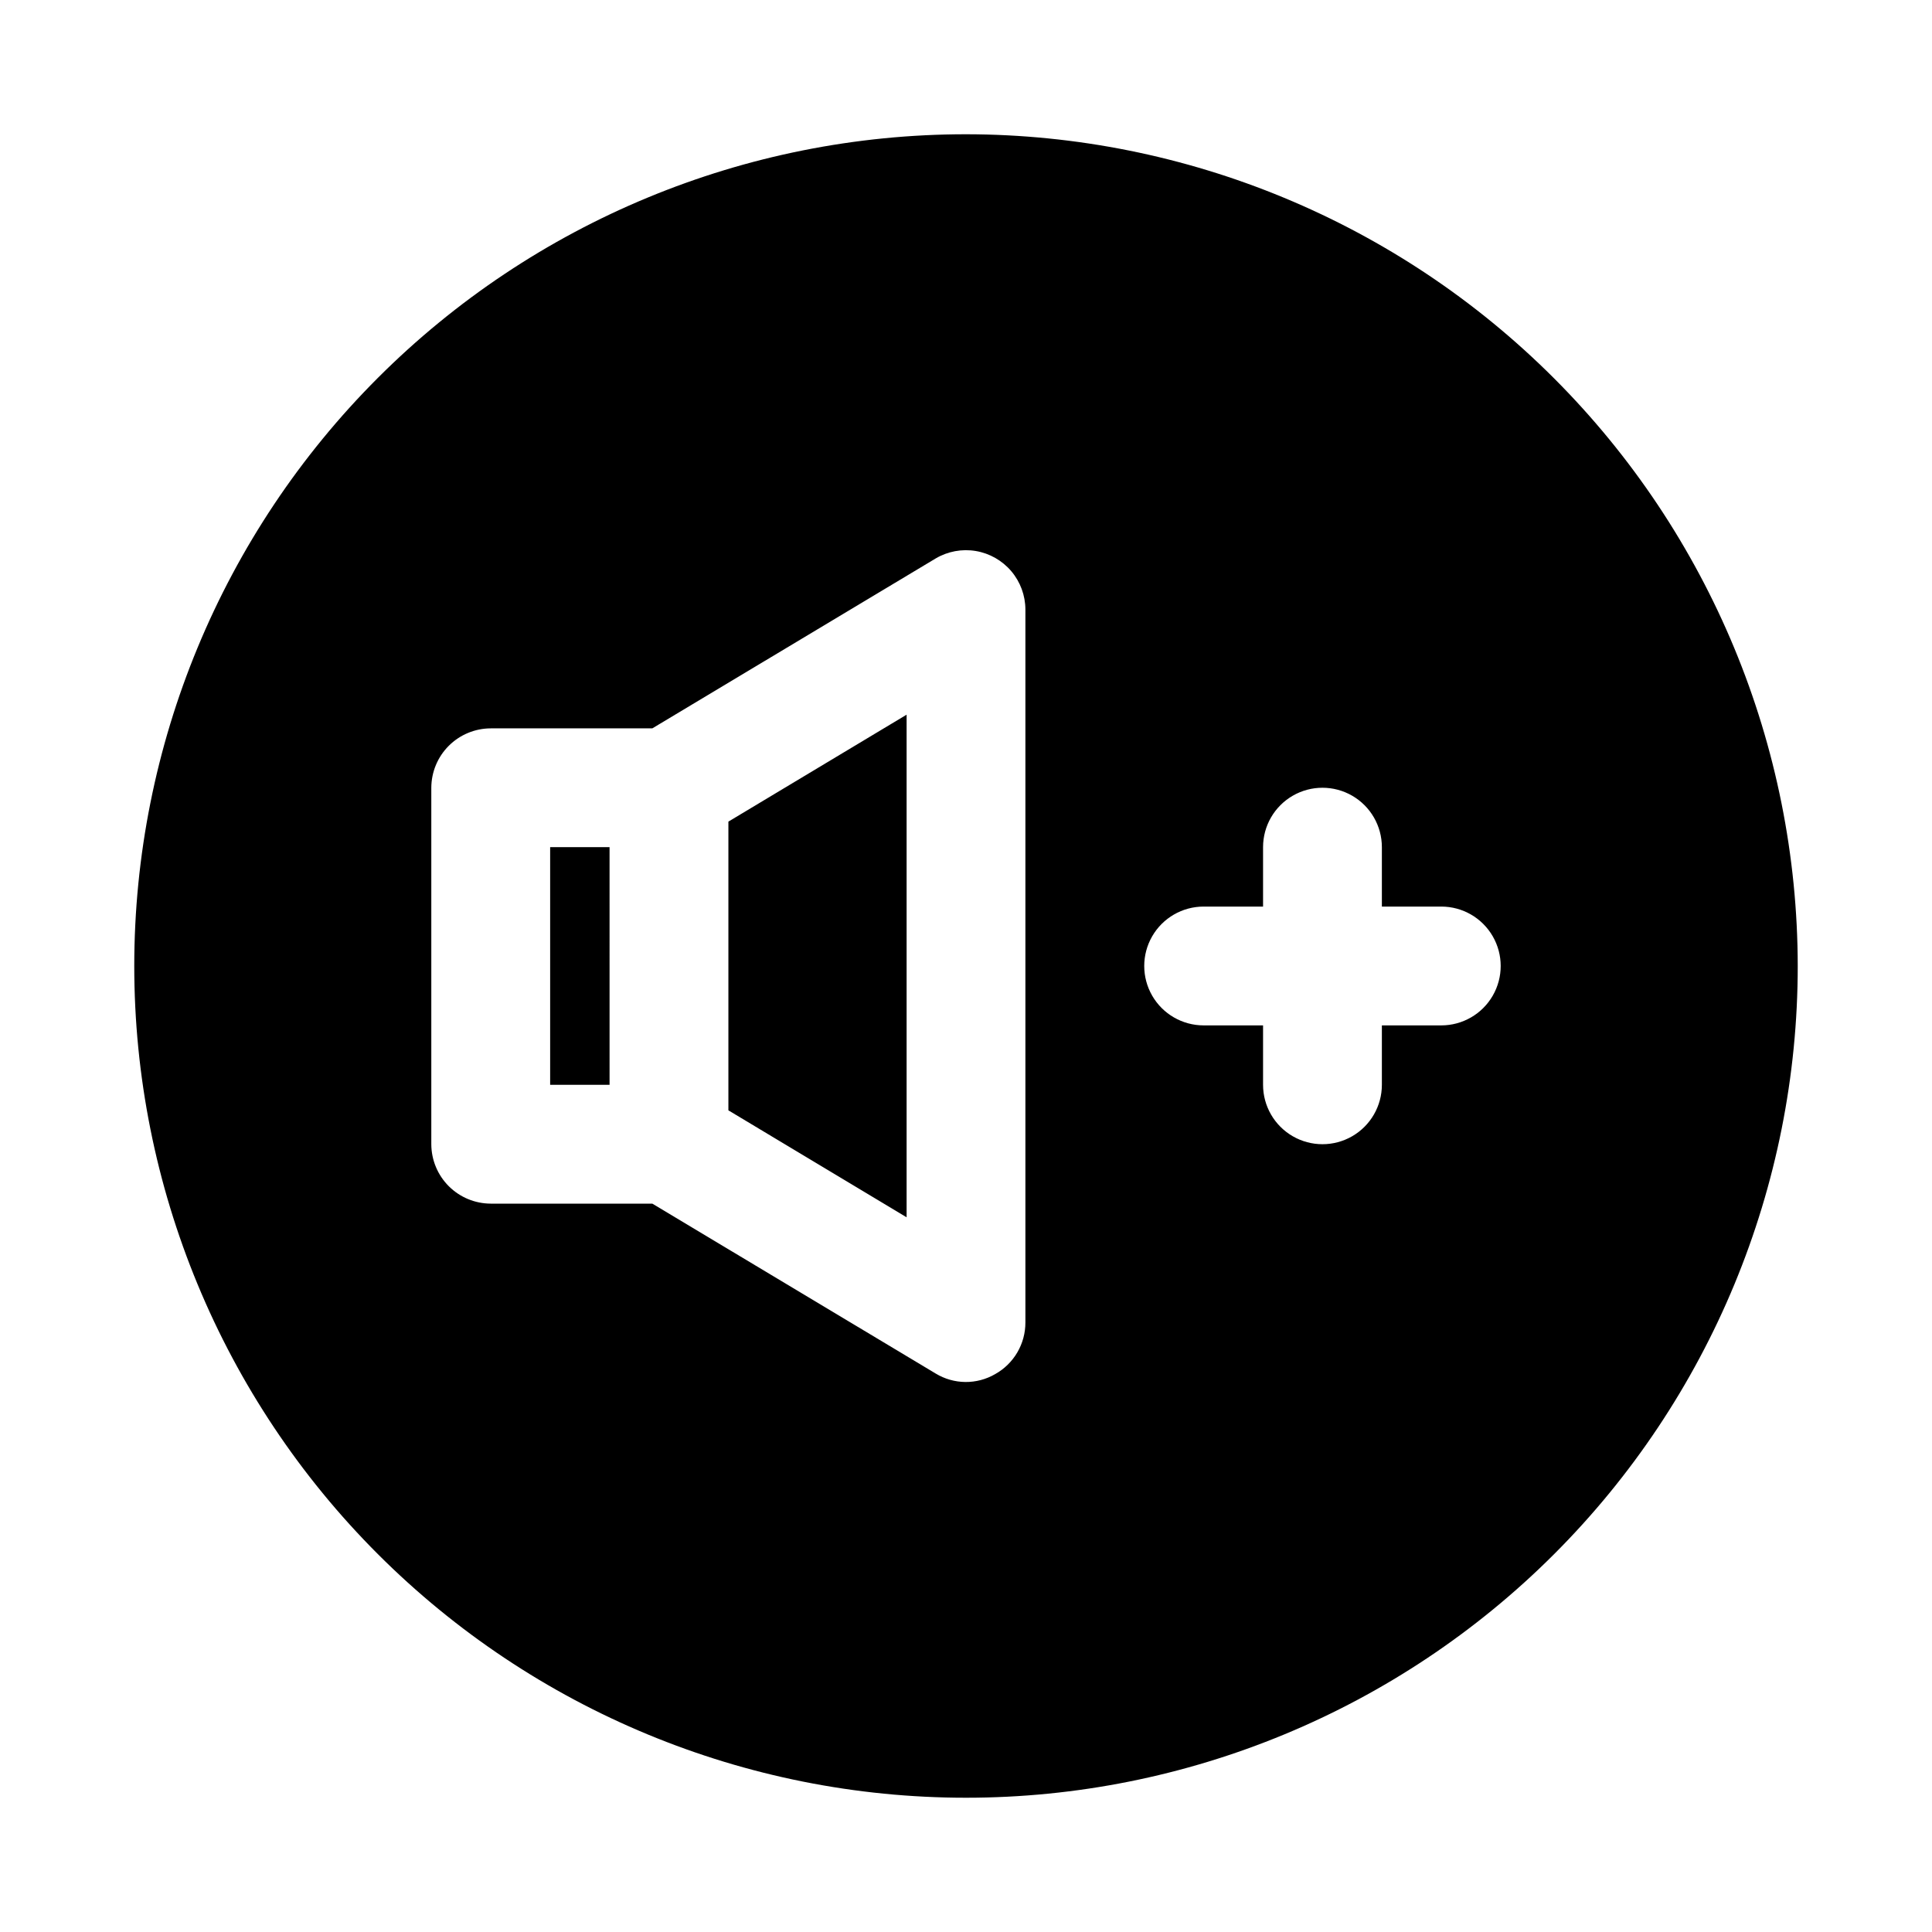 <?xml version="1.0" encoding="UTF-8"?>
<!-- Uploaded to: ICON Repo, www.svgrepo.com, Generator: ICON Repo Mixer Tools -->
<svg fill="#000000" width="800px" height="800px" version="1.1" viewBox="144 144 512 512" xmlns="http://www.w3.org/2000/svg">
 <path d="m400 179.58c-58.461 0-114.52 23.223-155.86 64.559s-64.559 97.398-64.559 155.86c0 58.457 23.223 114.52 64.559 155.86 41.336 41.336 97.398 64.559 155.86 64.559 58.457 0 114.52-23.223 155.86-64.559 41.336-41.336 64.559-97.398 64.559-155.86-0.062-58.441-23.305-114.46-64.629-155.79-41.32-41.32-97.348-64.566-155.79-64.629zm-83.129 157.44 75.098-45.027c3.203-1.891 6.973-2.586 10.637-1.969 3.668 0.621 6.996 2.519 9.402 5.356 2.402 2.836 3.727 6.434 3.734 10.152v188.93c0.008 2.793-0.734 5.539-2.144 7.945-1.414 2.41-3.445 4.398-5.883 5.754-2.398 1.391-5.125 2.109-7.894 2.082-2.769-0.027-5.484-0.801-7.852-2.238l-75.098-45.027h-42.824c-4.172-0.016-8.168-1.676-11.121-4.625-2.949-2.953-4.609-6.949-4.625-11.121v-94.465c0.016-4.172 1.676-8.168 4.625-11.117 2.953-2.949 6.949-4.613 11.121-4.625zm193.34 78.719v15.746c0 5.625-3 10.82-7.871 13.633-4.871 2.812-10.875 2.812-15.746 0s-7.871-8.008-7.871-13.633v-15.746h-15.742c-5.625 0-10.824-3-13.637-7.871s-2.812-10.875 0-15.746 8.012-7.871 13.637-7.871h15.742v-15.742c0-5.625 3-10.824 7.871-13.637s10.875-2.812 15.746 0c4.871 2.812 7.871 8.012 7.871 13.637v15.742h15.742c5.625 0 10.824 3 13.637 7.871s2.812 10.875 0 15.746-8.012 7.871-13.637 7.871zm-204.67 15.746h-15.746v-62.977h15.742zm78.719 35.109-47.23-28.34v-76.516l47.23-28.34z"/>
</svg>